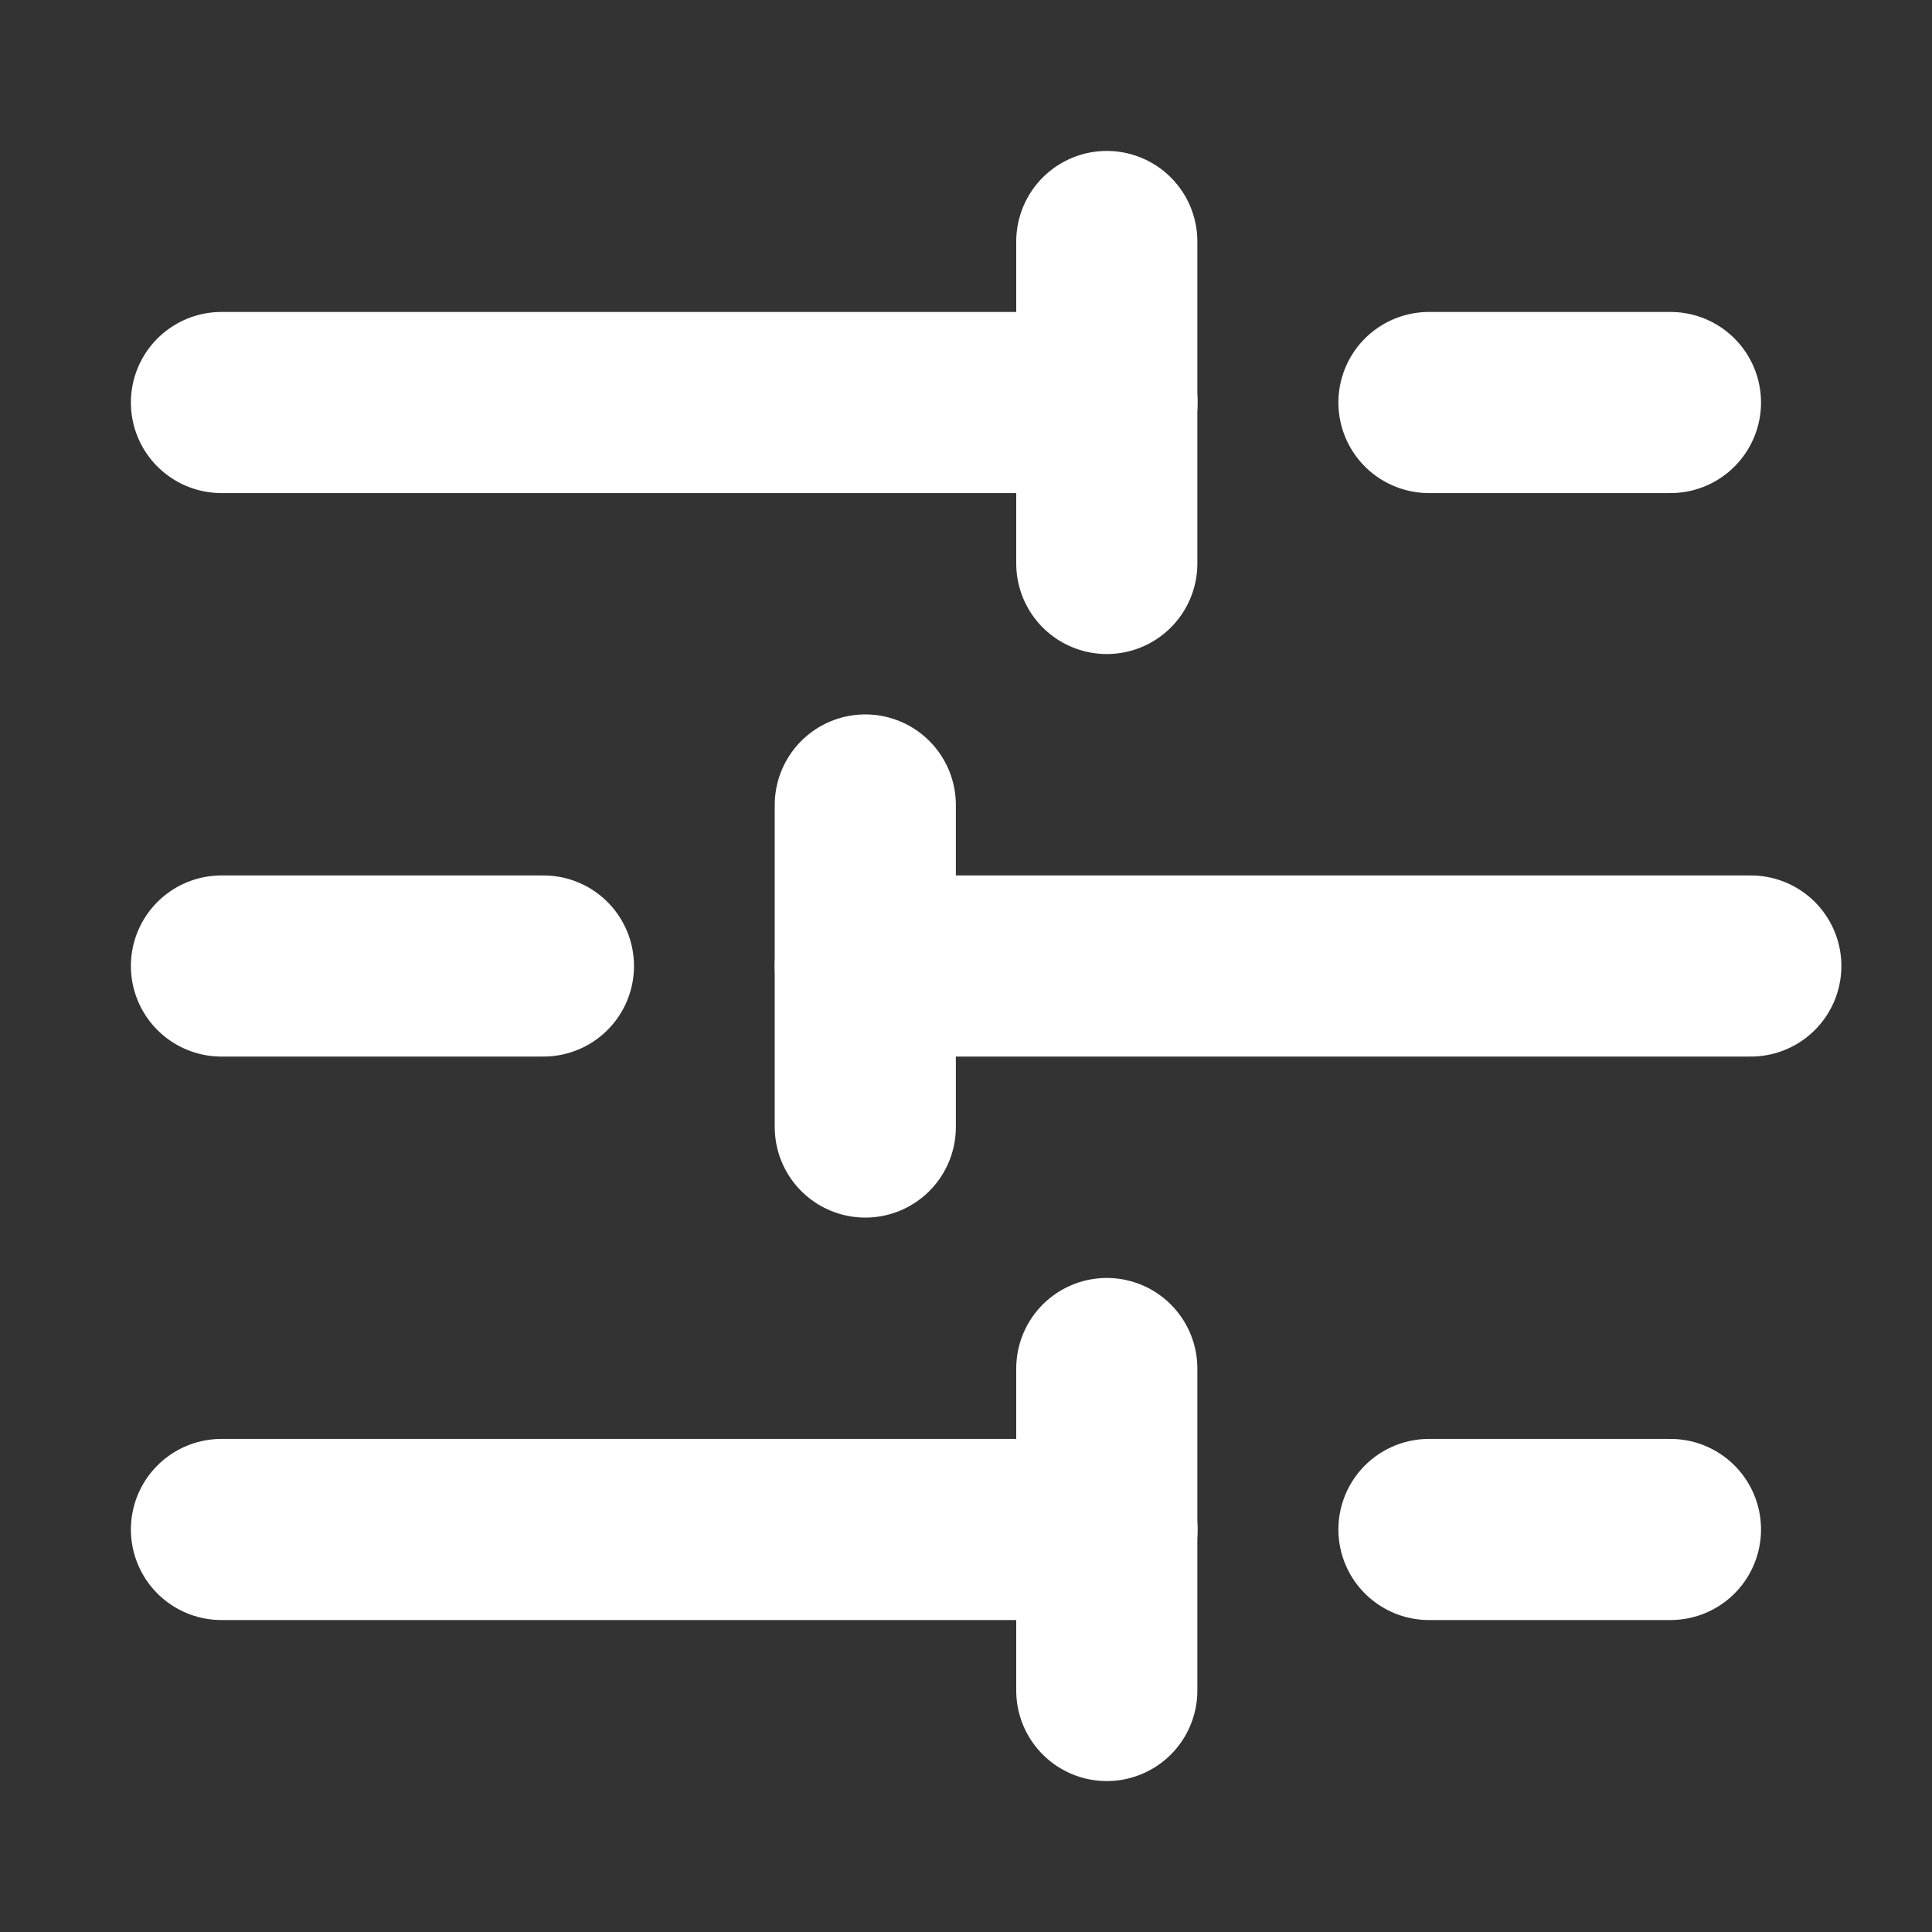 <svg width="32" height="32" viewBox="0 0 32 32" fill="none" xmlns="http://www.w3.org/2000/svg">
<rect x="0" y="0" width="32" height="32" fill="#333333" stroke="none"/>
<path d="M27.668 6.667H23.668" stroke="white" stroke-width="3" stroke-linecap="round" stroke-linejoin="round"/>
<path d="M18.332 4V9.333" stroke="white" stroke-width="3" stroke-linecap="round" stroke-linejoin="round"/>
<path d="M18.335 6.667H3.668" stroke="white" stroke-width="3" stroke-linecap="round" stroke-linejoin="round"/>
<path d="M9.001 16H3.668" stroke="white" stroke-width="3" stroke-linecap="round" stroke-linejoin="round"/>
<path d="M14.332 13.333V18.667" stroke="white" stroke-width="3" stroke-linecap="round" stroke-linejoin="round"/>
<path d="M28.999 16H14.332" stroke="white" stroke-width="3" stroke-linecap="round" stroke-linejoin="round"/>
<path d="M27.668 25.333H23.668" stroke="white" stroke-width="3" stroke-linecap="round" stroke-linejoin="round"/>
<path d="M18.332 22.667V28" stroke="white" stroke-width="3" stroke-linecap="round" stroke-linejoin="round"/>
<path d="M18.335 25.333H3.668" stroke="white" stroke-width="3" stroke-linecap="round" stroke-linejoin="round"/>
</svg>
